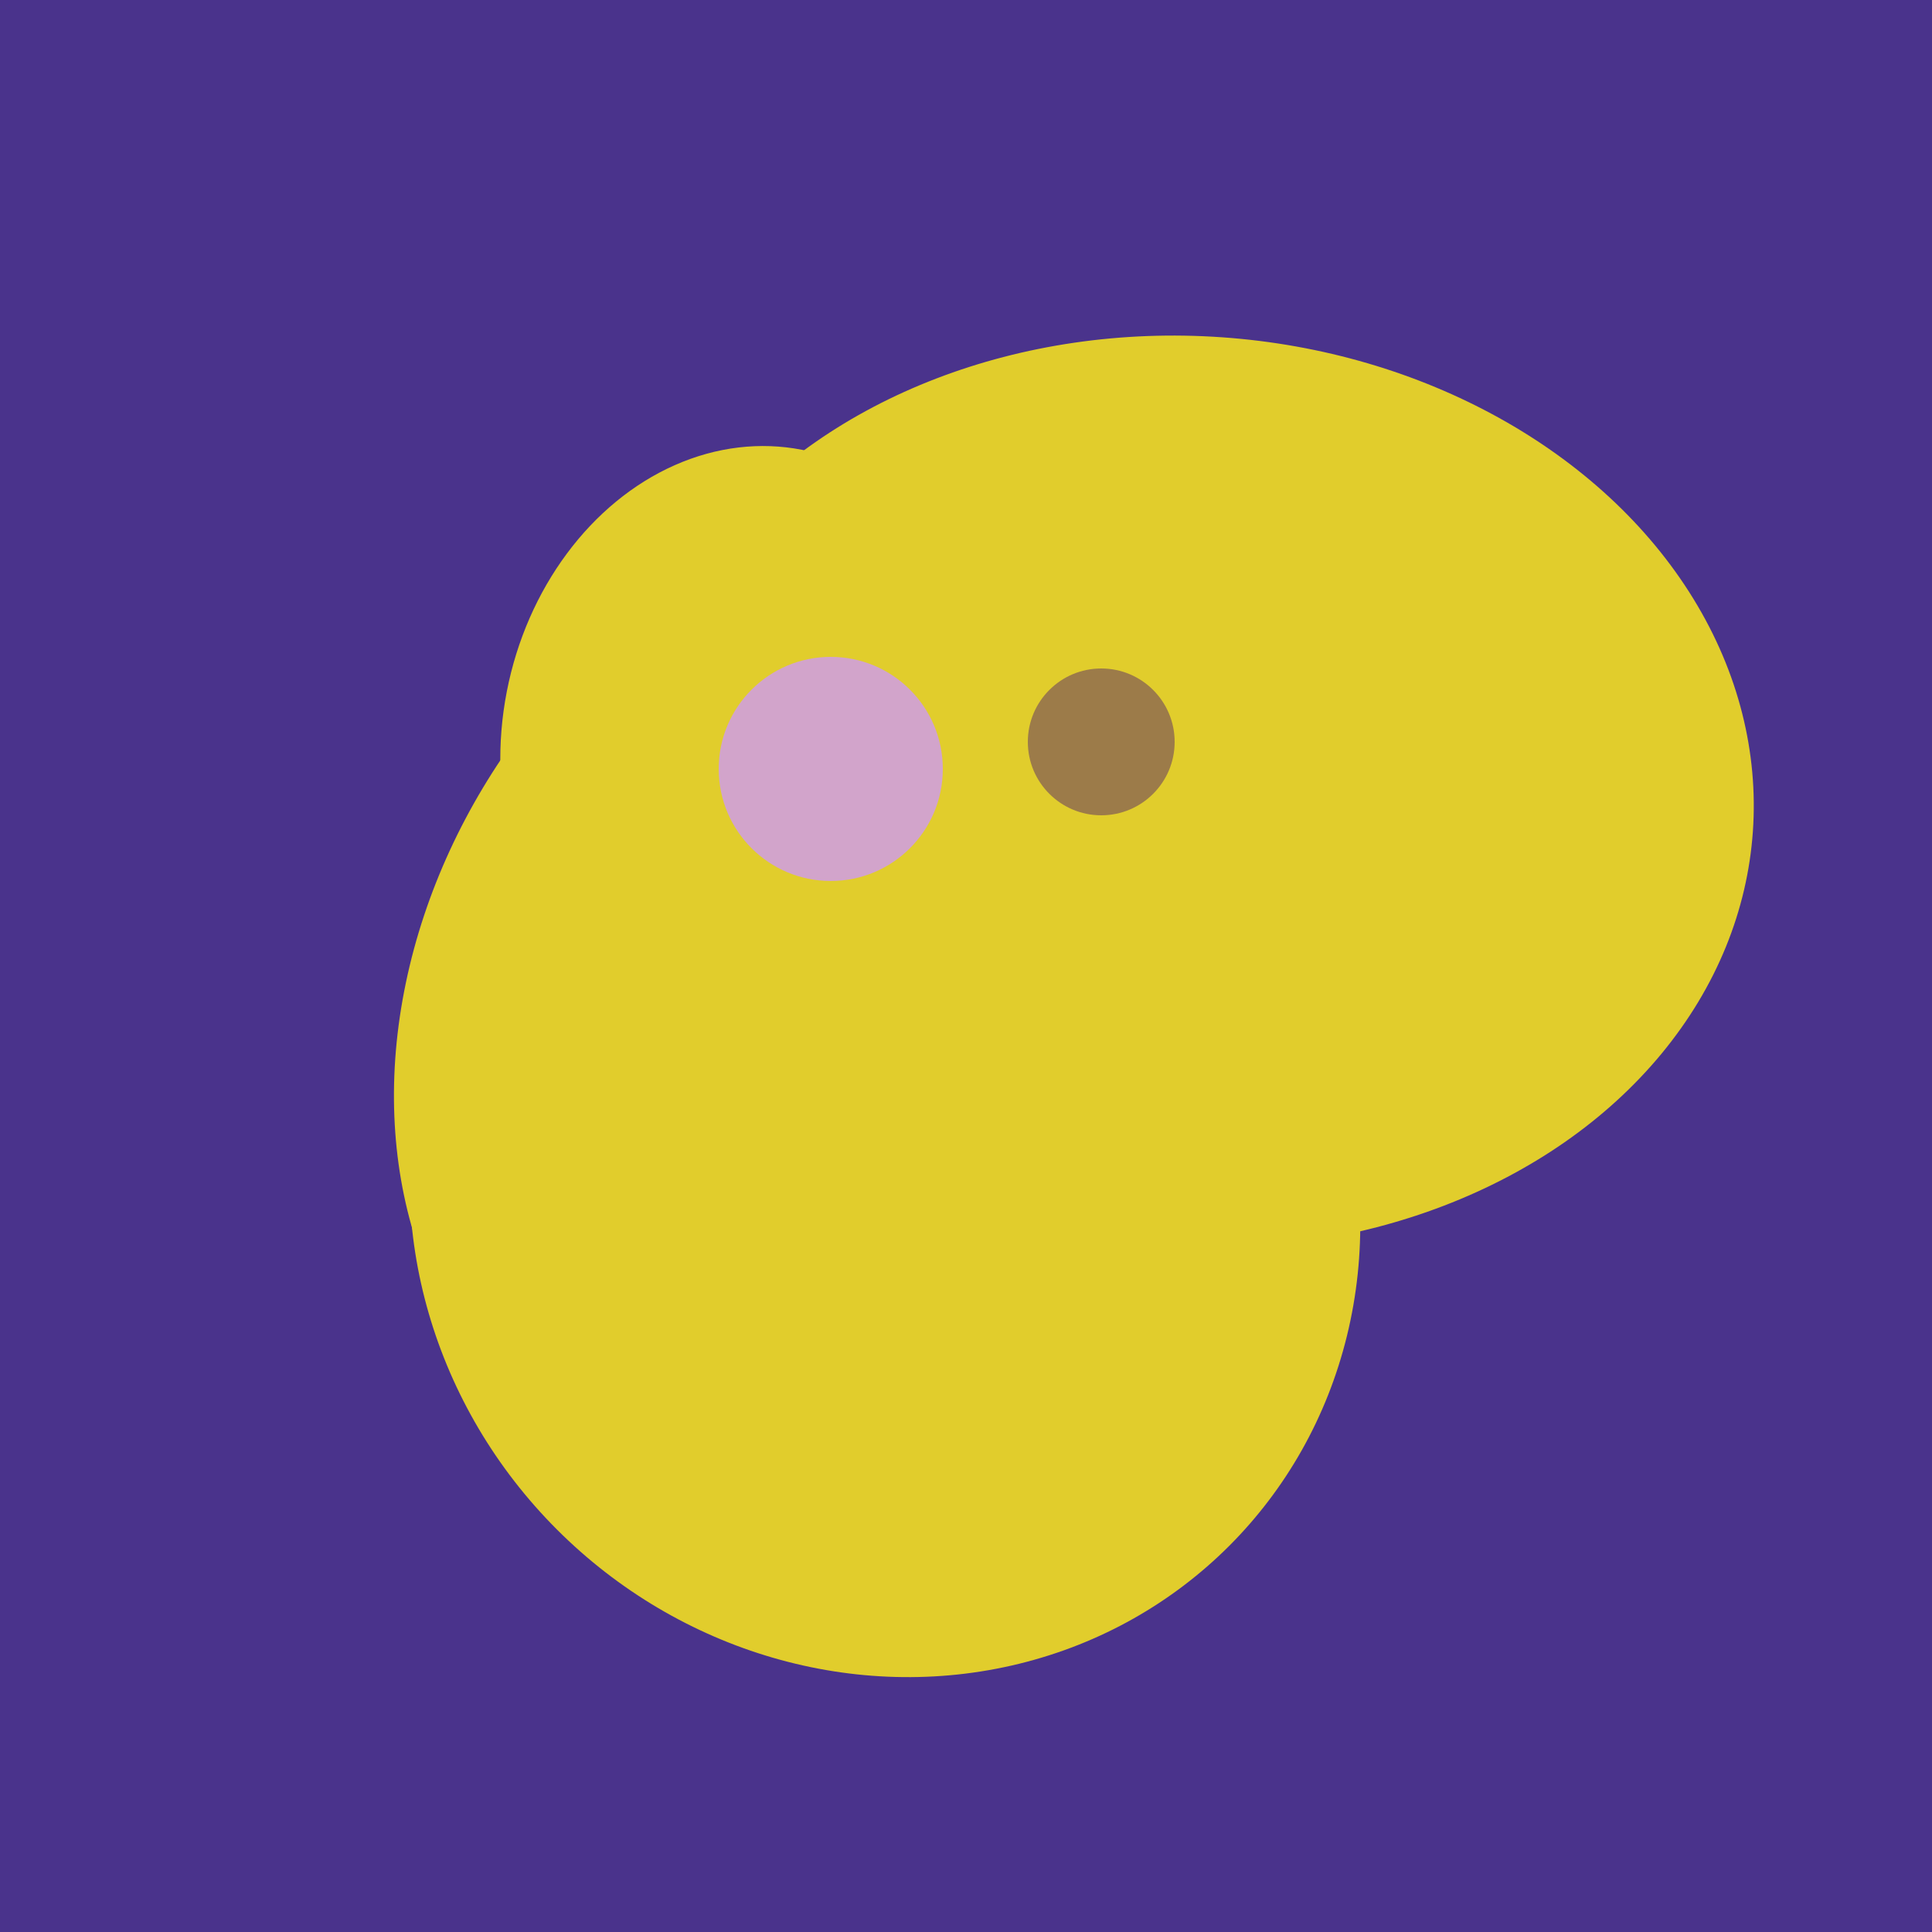 <svg width="500" height="500" xmlns="http://www.w3.org/2000/svg"><rect width="500" height="500" fill="#4a338c"/><ellipse cx="259" cy="256" rx="118" ry="74" transform="rotate(328, 259, 256)" fill="rgb(225,205,44)"/><ellipse cx="308" cy="205" rx="118" ry="146" transform="rotate(274, 308, 205)" fill="rgb(225,205,44)"/><ellipse cx="201" cy="297" rx="71" ry="92" transform="rotate(224, 201, 297)" fill="rgb(225,205,44)"/><ellipse cx="265" cy="216" rx="146" ry="92" transform="rotate(130, 265, 216)" fill="rgb(225,205,44)"/><ellipse cx="193" cy="191" rx="63" ry="76" transform="rotate(191, 193, 191)" fill="rgb(225,205,44)"/><ellipse cx="229" cy="311" rx="120" ry="126" transform="rotate(315, 229, 311)" fill="rgb(225,205,44)"/><ellipse cx="227" cy="258" rx="141" ry="115" transform="rotate(307, 227, 258)" fill="rgb(225,205,44)"/><ellipse cx="206" cy="292" rx="70" ry="94" transform="rotate(35, 206, 292)" fill="rgb(225,205,44)"/><circle cx="215" cy="199" r="29" fill="rgb(210,164,203)" /><circle cx="285" cy="192" r="19" fill="rgb(156,123,73)" /></svg>